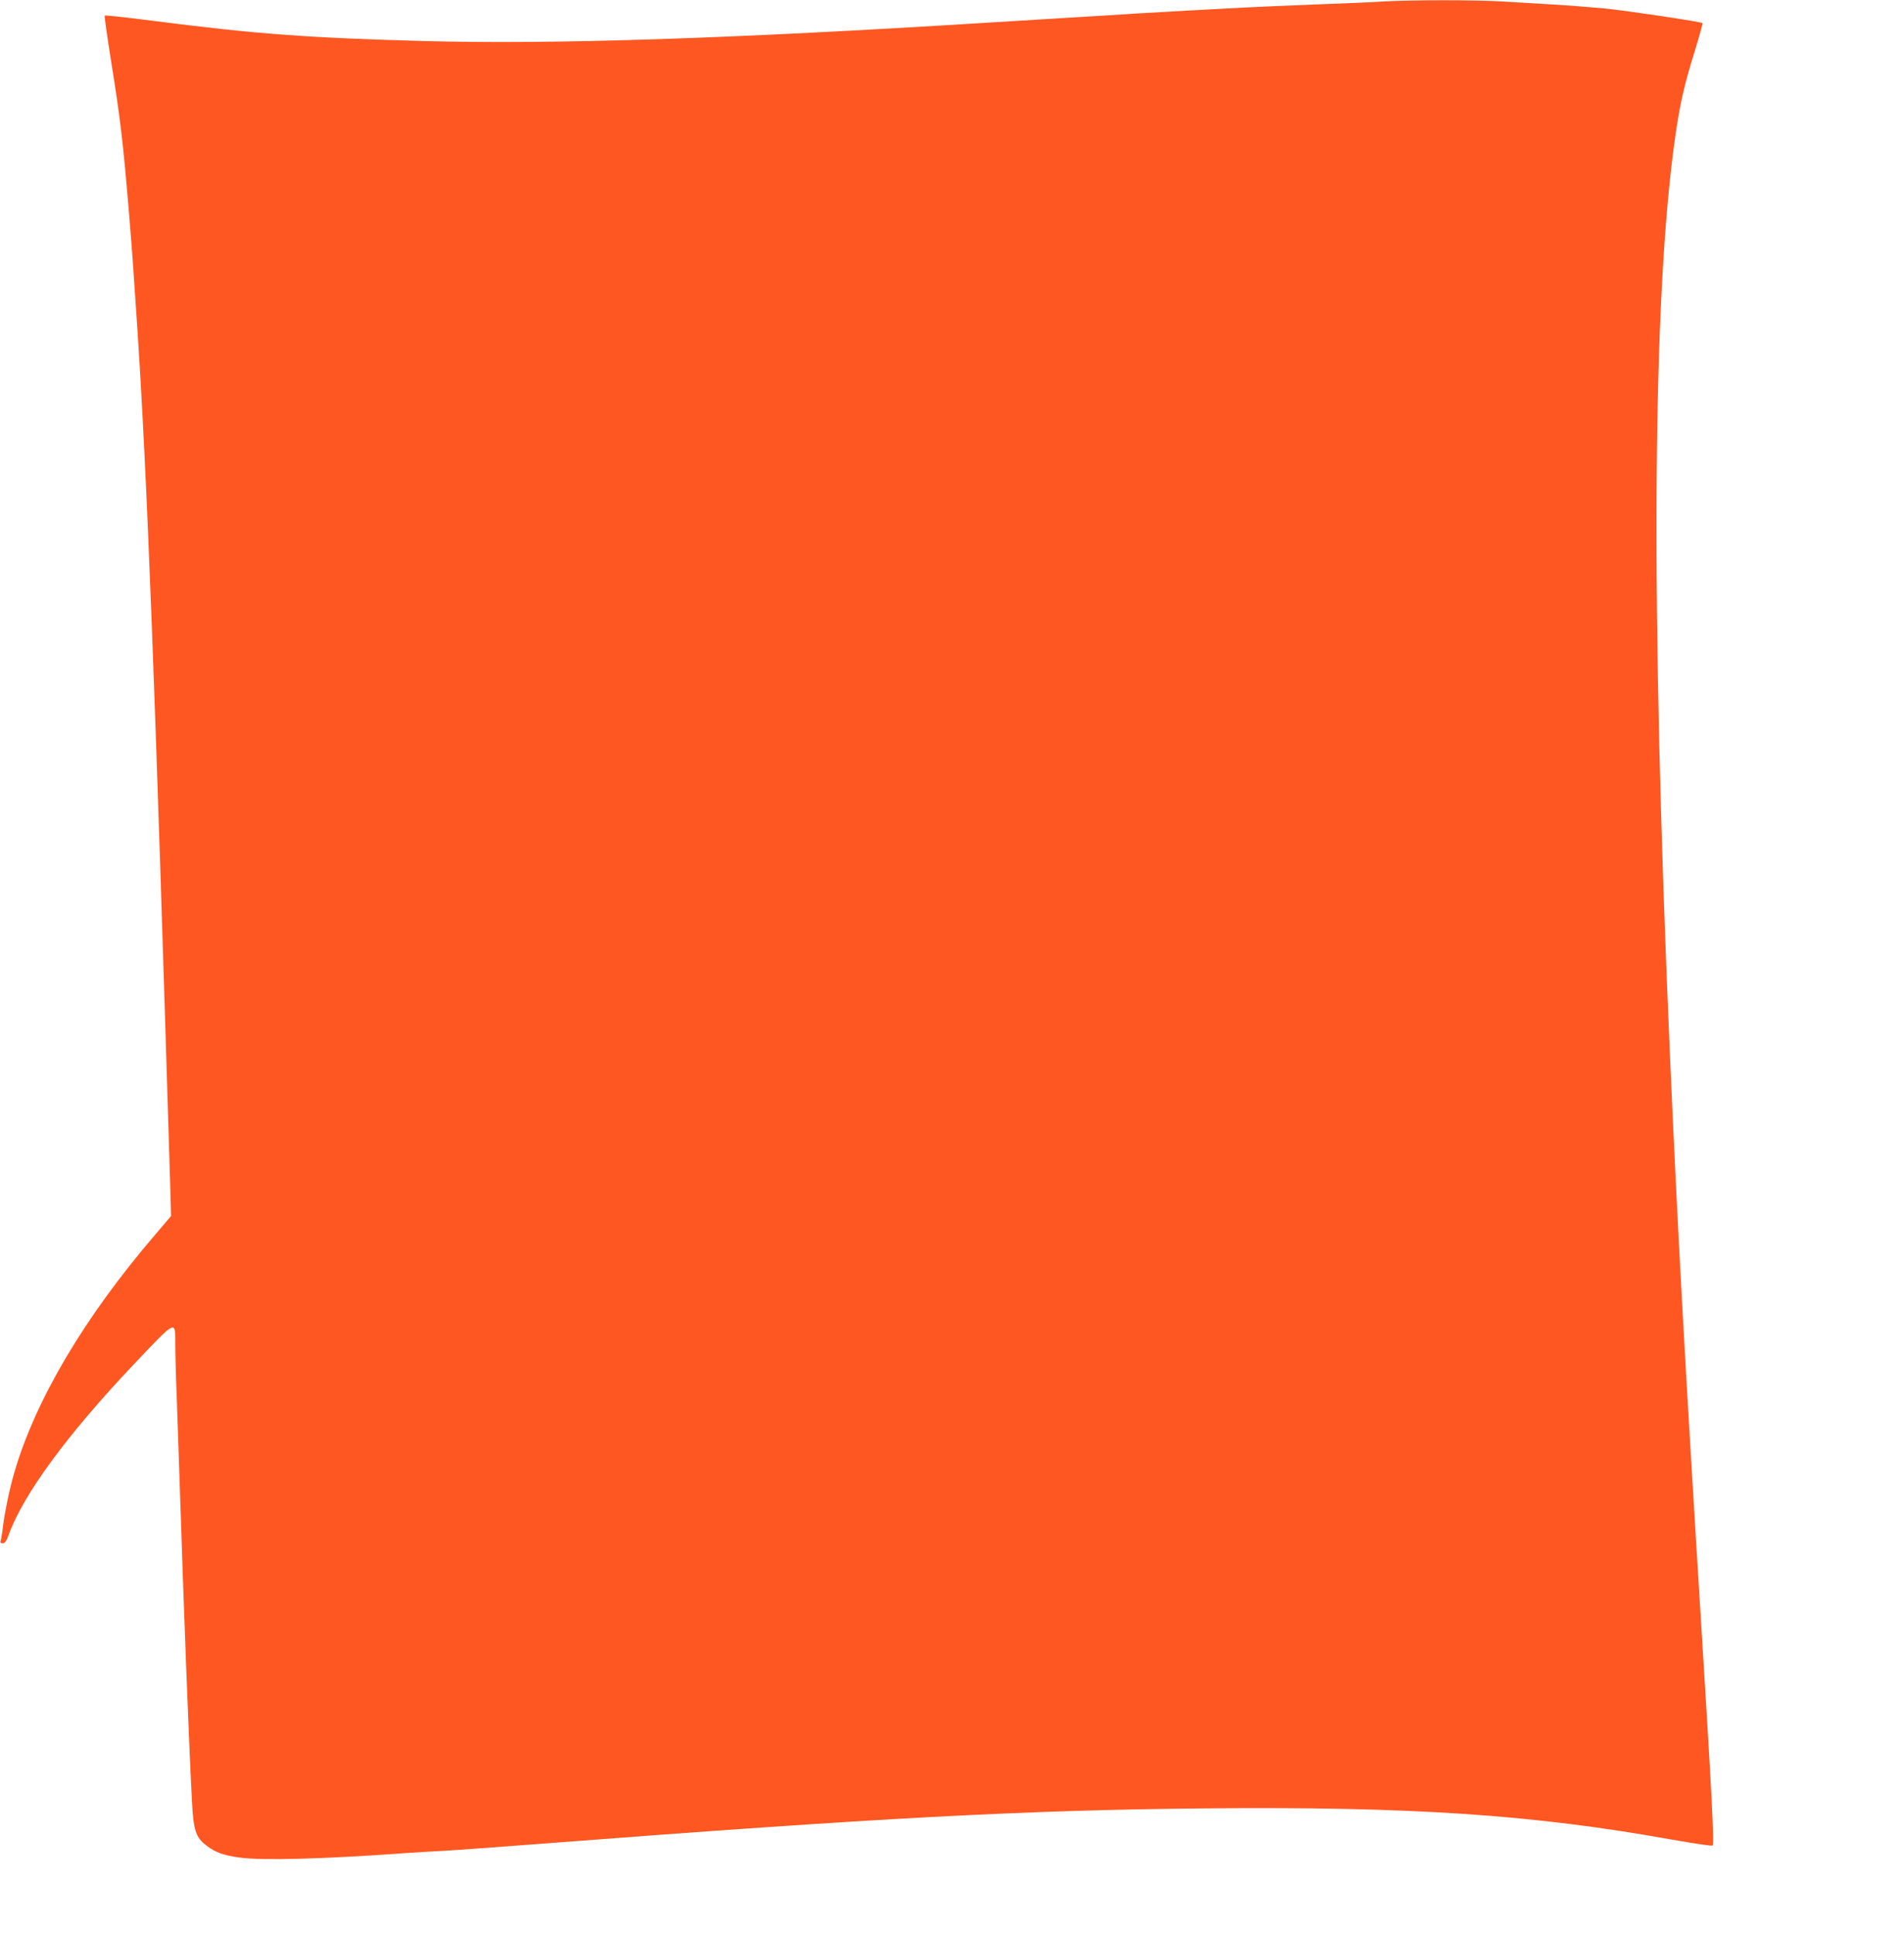 <?xml version="1.0" standalone="no"?>
<!DOCTYPE svg PUBLIC "-//W3C//DTD SVG 20010904//EN"
 "http://www.w3.org/TR/2001/REC-SVG-20010904/DTD/svg10.dtd">
<svg version="1.0" xmlns="http://www.w3.org/2000/svg"
 width="1260pt" height="1280pt" viewBox="0 0 1260 1280"
 preserveAspectRatio="xMidYMid meet">
<g transform="translate(0,1280) scale(0.1,-0.1)"
fill="#ff5722" stroke="none">
<path d="M9150 12790 c-69 -5 -264 -13 -435 -19 -170 -7 -389 -16 -485 -21
-96 -5 -263 -14 -370 -20 -107 -6 -265 -15 -350 -20 -85 -6 -303 -19 -485 -30
-181 -11 -402 -25 -490 -30 -1700 -106 -2862 -144 -3714 -122 -772 21 -1122
46 -1799 133 -178 23 -325 39 -329 36 -3 -3 16 -136 41 -294 63 -392 80 -536
121 -1028 22 -268 28 -358 55 -765 64 -978 114 -2274 216 -5640 l6 -215 -103
-121 c-469 -546 -794 -1095 -934 -1575 -33 -113 -67 -278 -79 -387 -4 -29 -9
-59 -12 -67 -4 -10 0 -15 14 -15 15 0 25 15 42 62 96 263 387 659 822 1118
289 305 278 299 278 138 0 -57 4 -220 10 -363 5 -143 14 -406 20 -585 26 -802
59 -1666 80 -2070 10 -201 25 -247 99 -302 58 -44 112 -63 215 -77 148 -21
559 -10 1096 29 74 5 187 12 250 15 63 3 374 26 690 50 2186 168 3167 220
4355 231 1359 13 2166 -41 3080 -205 149 -26 274 -45 278 -41 12 10 -4 326
-73 1430 -113 1817 -159 2656 -210 3825 -128 2953 -116 4984 36 6050 31 217
60 346 130 569 30 98 53 180 50 183 -8 9 -490 81 -646 97 -85 8 -238 20 -340
26 -102 6 -252 15 -335 20 -169 11 -607 11 -795 0z"/>
</g>
</svg>
